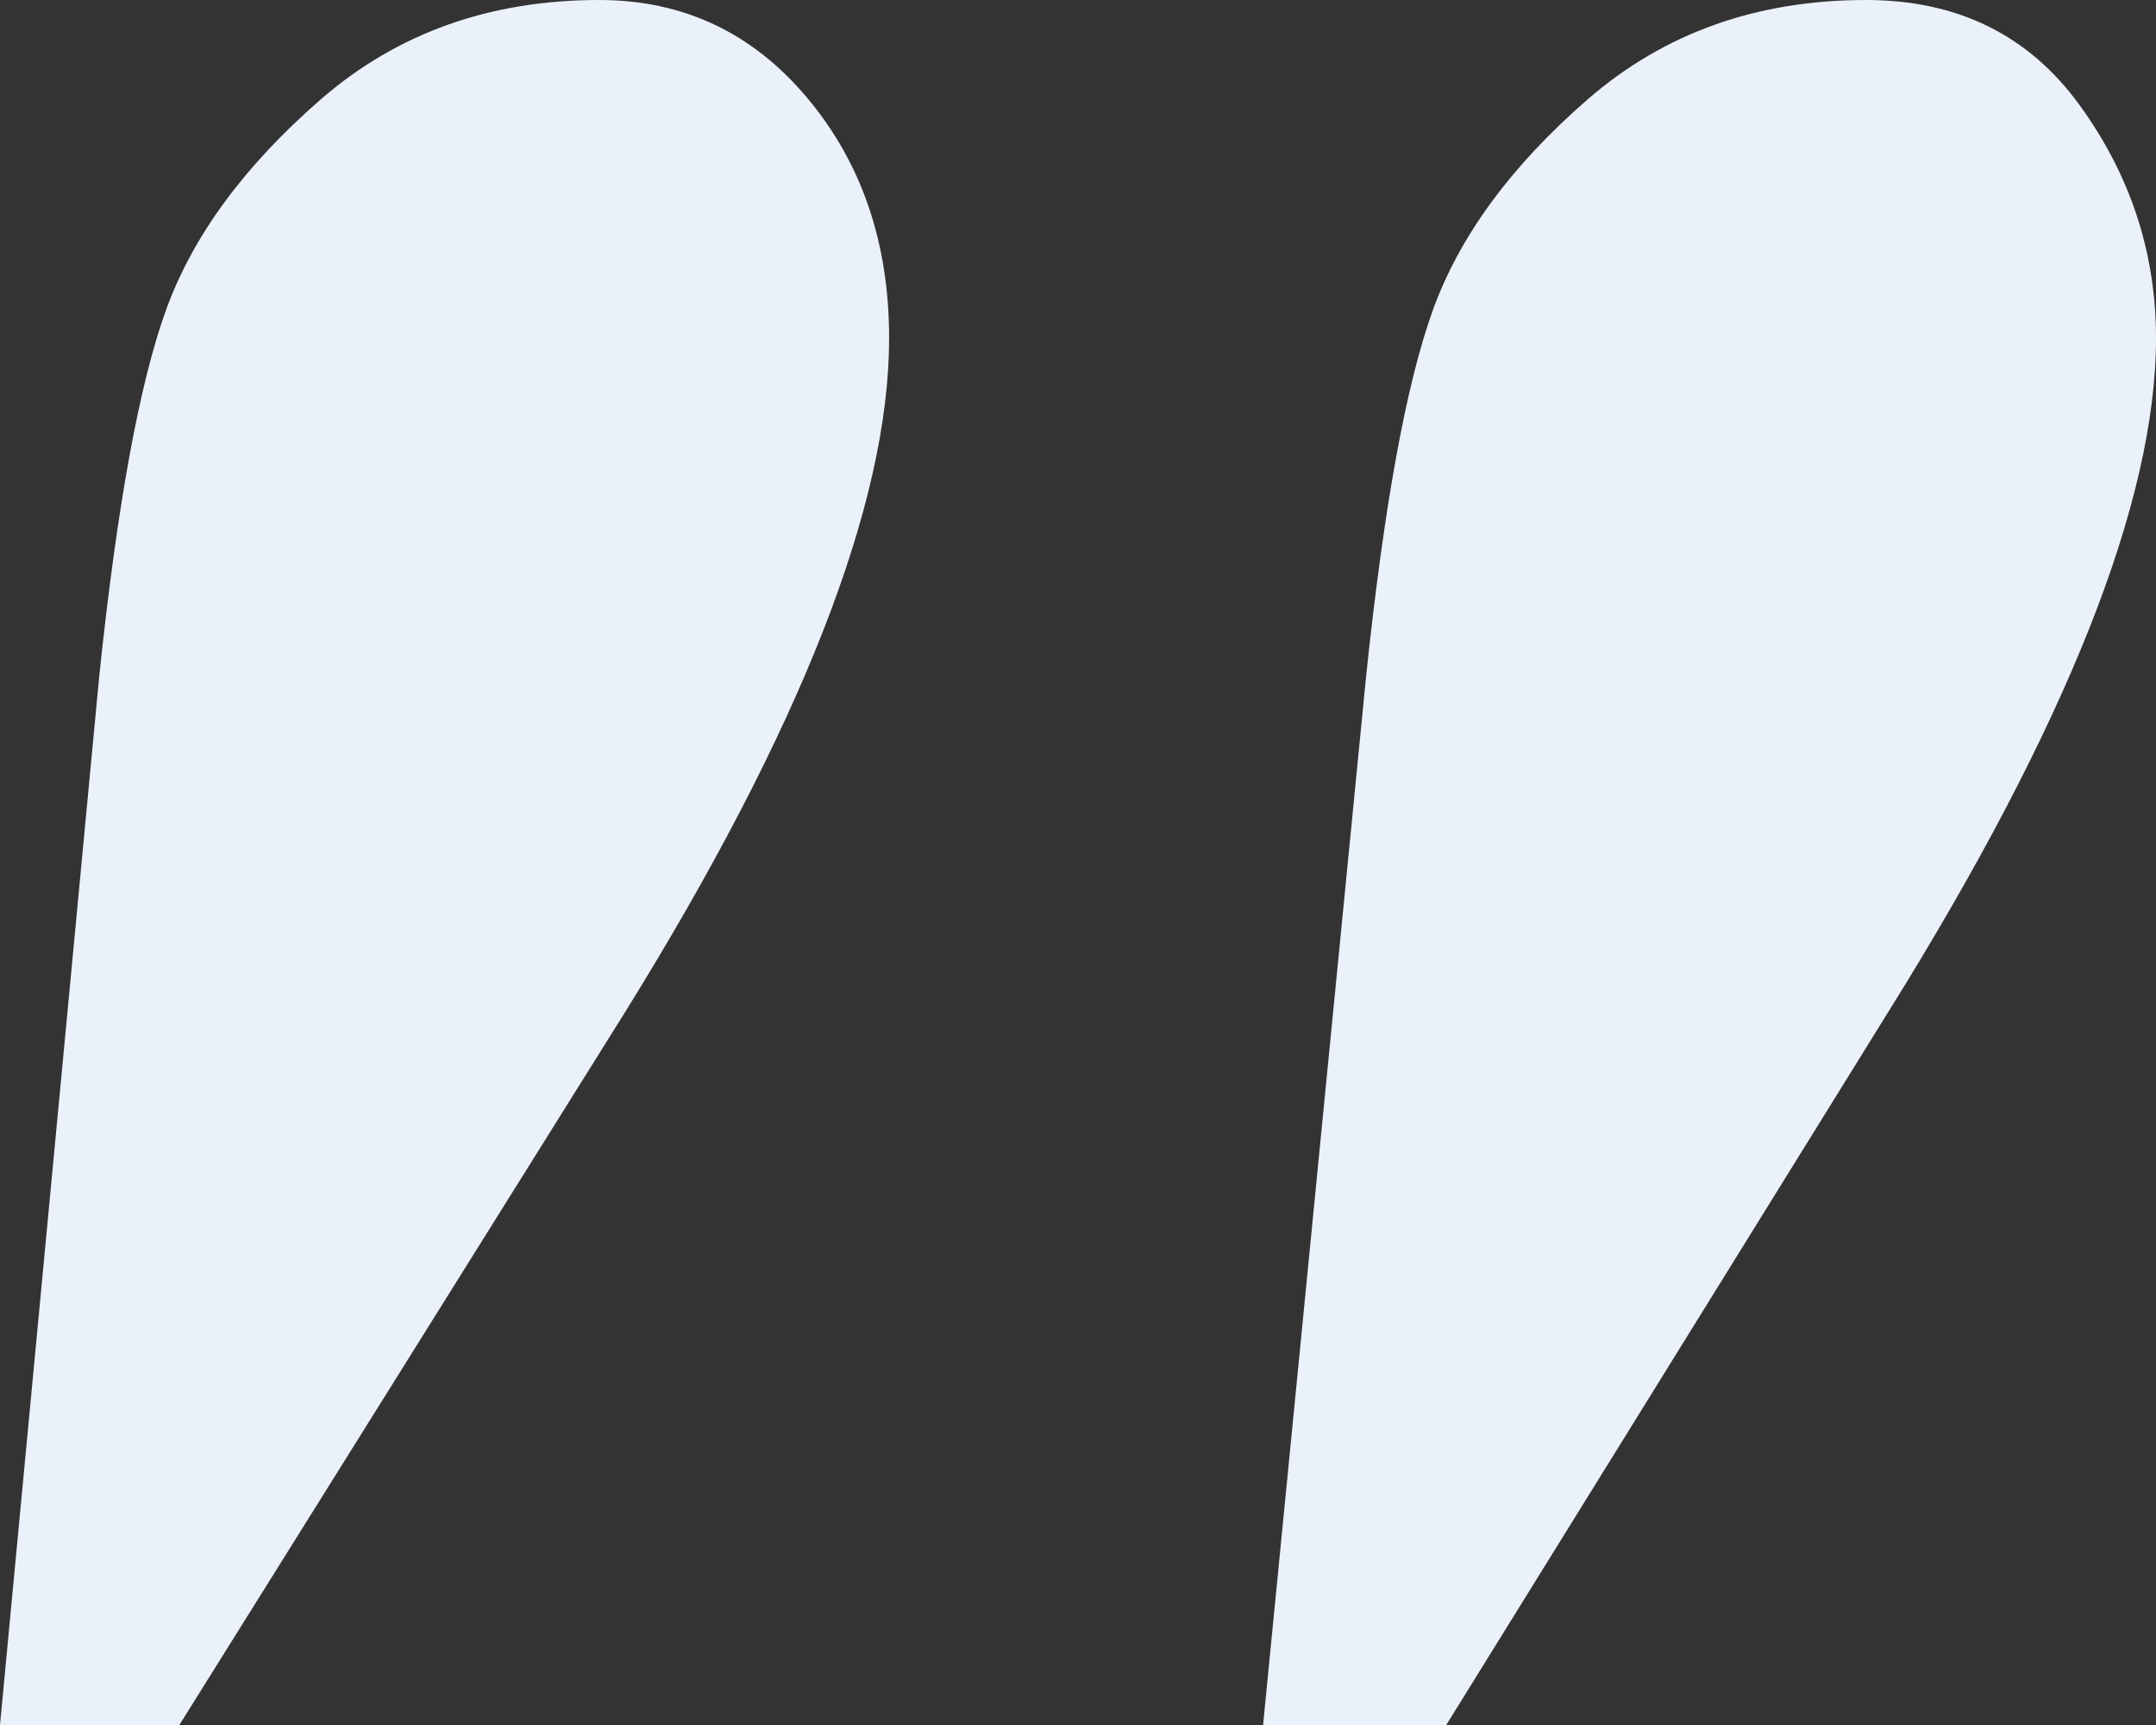 <svg width="120" height="96" viewBox="0 0 120 96" fill="none" xmlns="http://www.w3.org/2000/svg">
    <rect x="0" y="0" width="120" height="96" fill="#333333" stroke="none"/>
    <path d="M34.832 56.261L9.982 96H0L5.522 37.647C6.513 28.166 7.752 21.368 9.239 17.255C10.726 13.142 13.593 9.237 17.841 5.542C22.088 1.847 27.257 0 33.345 0C38.018 0 41.876 1.813 44.92 5.438C47.965 9.063 49.487 13.525 49.487 18.823C49.487 28.026 44.602 40.505 34.832 56.261ZM105.133 56.261L80.496 96H70.301L76.035 37.647C77.027 28.166 78.266 21.368 79.752 17.255C81.239 13.142 84.106 9.237 88.354 5.542C92.602 1.847 97.77 0 103.858 0C108.956 0 112.92 1.952 115.752 5.856C118.584 9.76 120 14.083 120 18.823C120 27.887 115.044 40.366 105.133 56.261Z"
          fill="#EBF1FB"/>
</svg>
